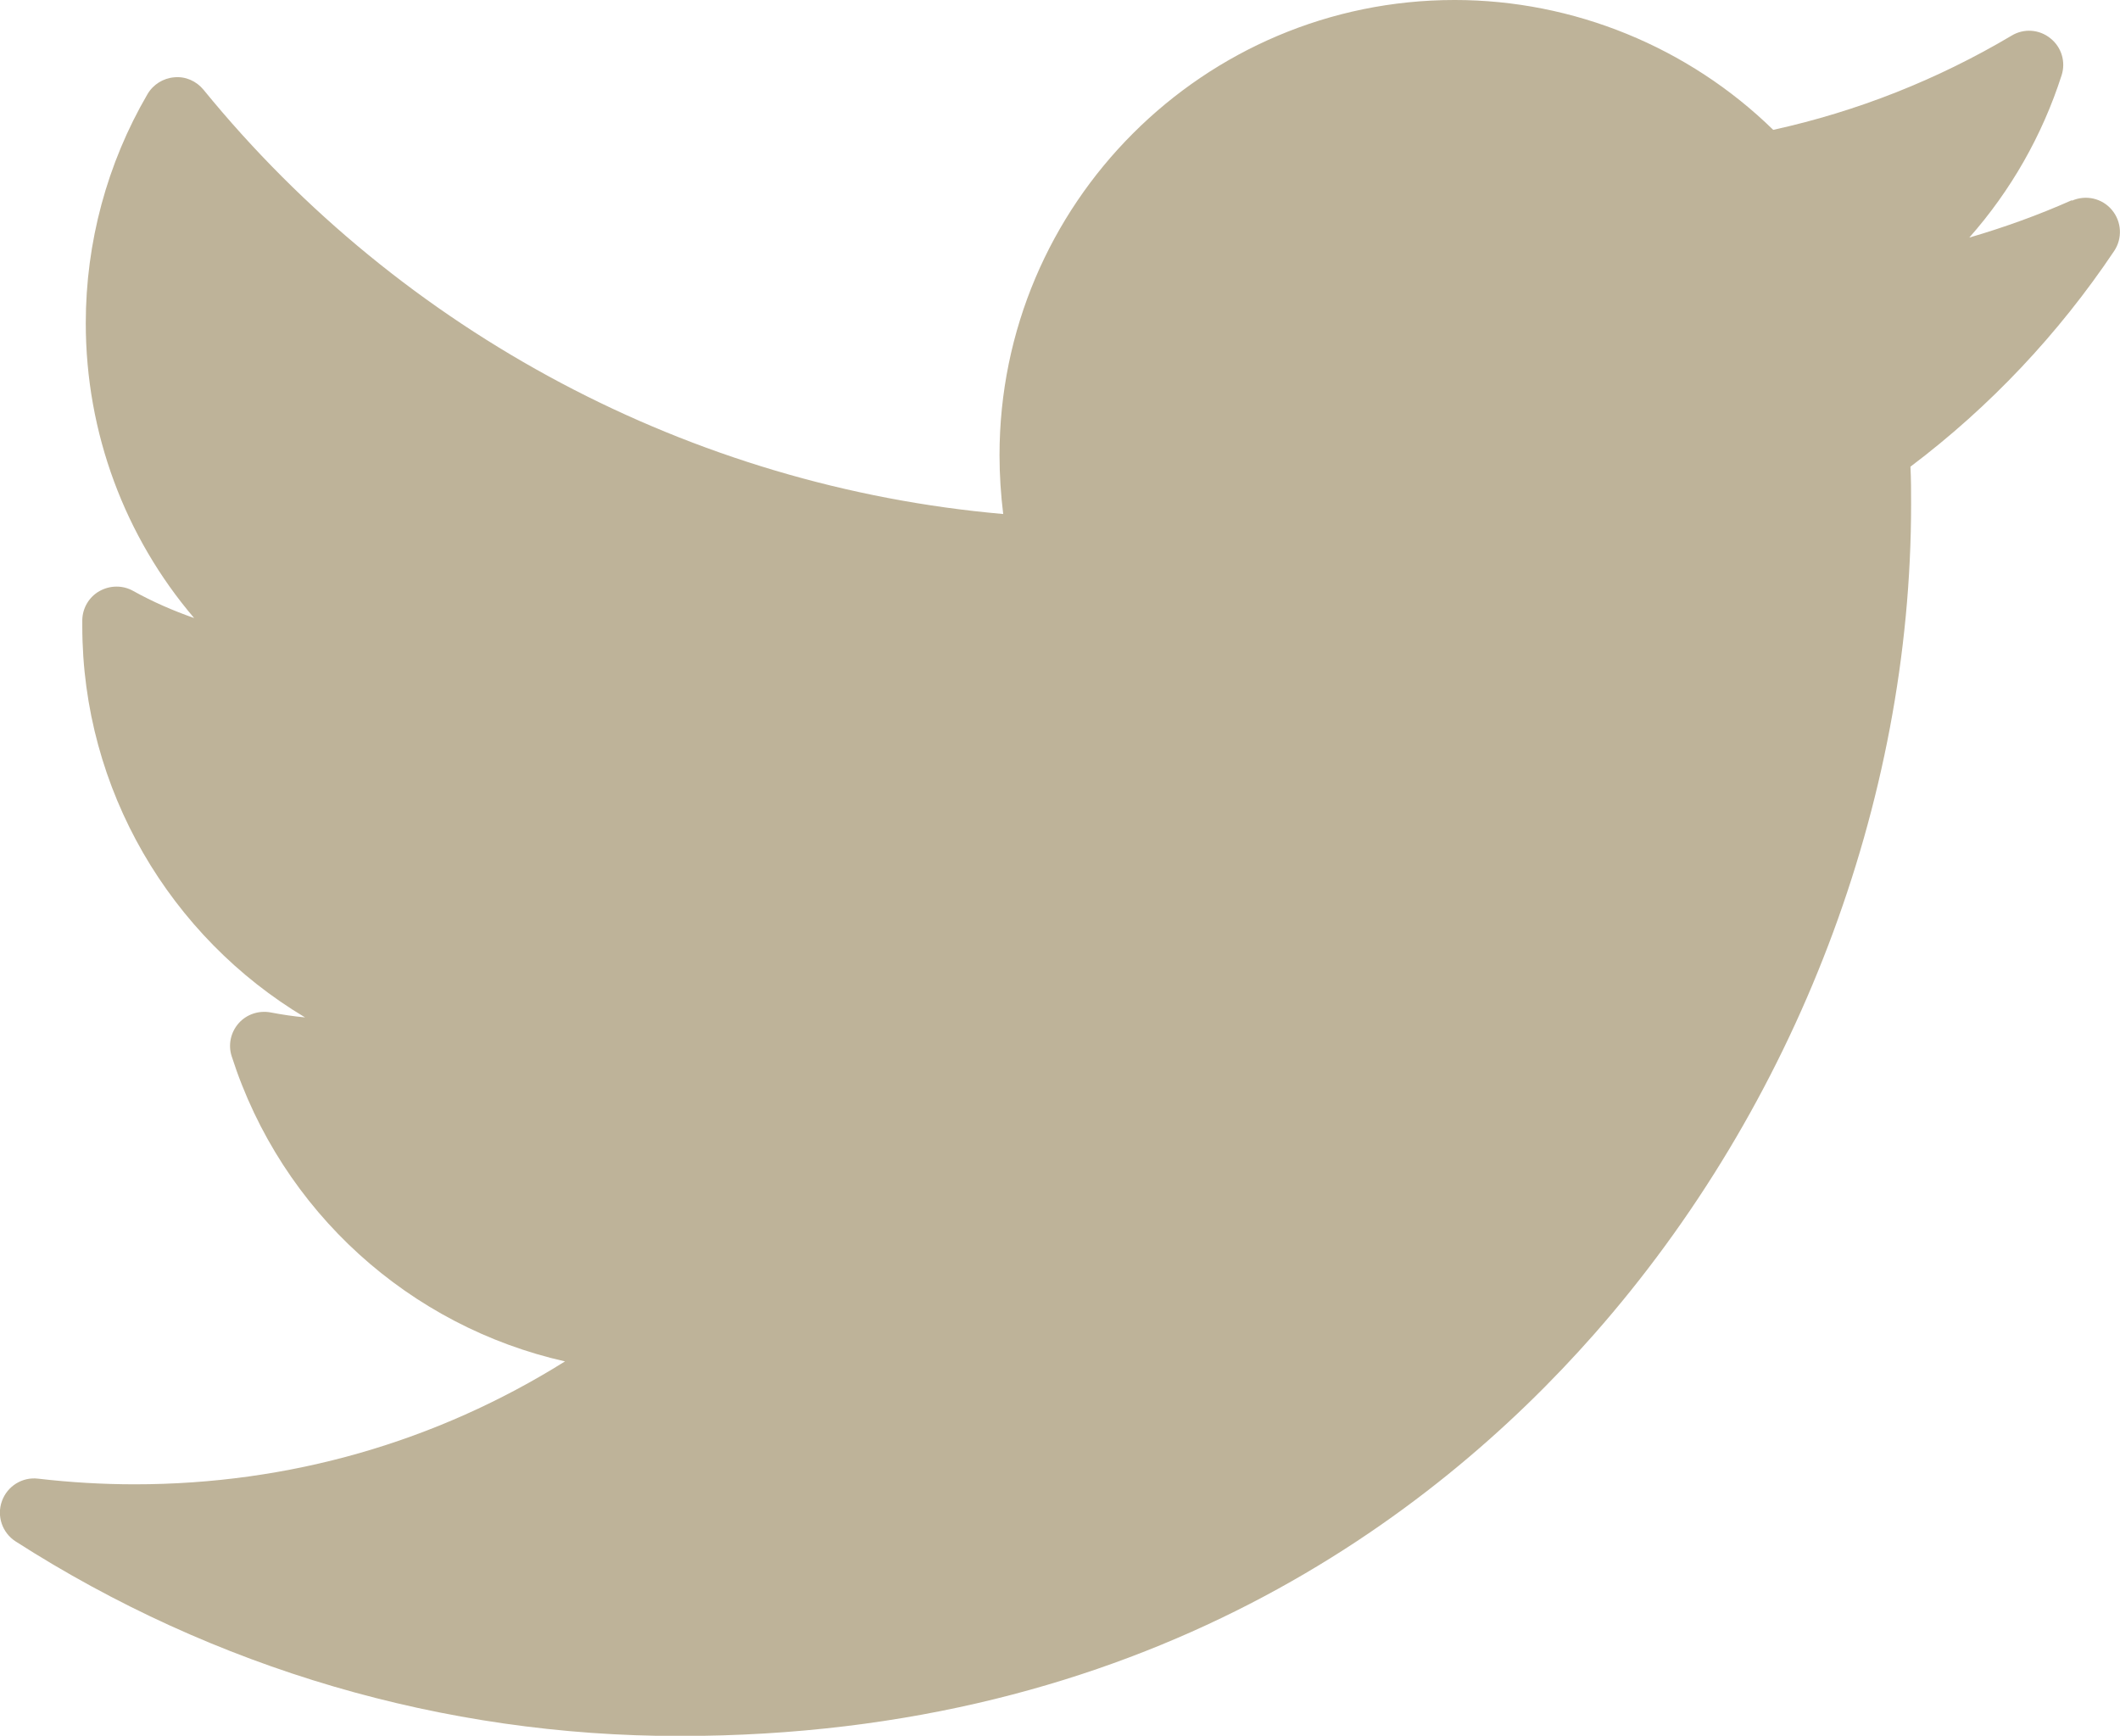 <?xml version="1.0" encoding="UTF-8"?>
<svg id="Layer_2" data-name="Layer 2" xmlns="http://www.w3.org/2000/svg" viewBox="0 0 97.63 79.93">
  <defs>
    <style>
      .cls-1 {
        fill: #beb399;
        stroke-width: 0px;
      }
    </style>
  </defs>
  <g id="Layer_1-2" data-name="Layer 1">
    <path class="cls-1" d="M95.41,9.22c-1.53.68-3.11,1.25-4.72,1.72,1.91-2.16,3.36-4.7,4.25-7.47.2-.62,0-1.3-.52-1.71-.51-.41-1.22-.46-1.78-.12-3.42,2.03-7.11,3.49-10.98,4.34-3.9-3.81-9.19-5.98-14.67-5.98-11.56,0-20.96,9.4-20.96,20.96,0,.91.06,1.82.17,2.71-14.34-1.26-27.67-8.31-36.83-19.54-.33-.4-.83-.62-1.34-.57-.51.04-.98.33-1.24.78-1.86,3.19-2.84,6.83-2.84,10.54,0,5.05,1.8,9.84,4.99,13.58-.97-.34-1.91-.75-2.81-1.25-.48-.27-1.07-.26-1.55.01-.48.27-.78.78-.79,1.33,0,.09,0,.19,0,.28,0,7.54,4.06,14.32,10.26,18.02-.53-.05-1.07-.13-1.59-.23-.55-.1-1.11.09-1.47.5-.37.42-.49,1-.32,1.52,2.3,7.17,8.21,12.44,15.35,14.05-5.93,3.71-12.7,5.66-19.82,5.66-1.48,0-2.98-.09-4.44-.26-.73-.09-1.42.34-1.67,1.03-.25.69.01,1.46.63,1.86,9.14,5.86,19.71,8.96,30.56,8.96,21.34,0,34.69-10.06,42.13-18.5,9.28-10.53,14.6-24.46,14.6-38.22,0-.58,0-1.16-.03-1.73,3.66-2.76,6.81-6.1,9.38-9.93.39-.58.35-1.35-.1-1.89-.45-.54-1.2-.71-1.84-.43Z"/>
  </g>
</svg>
